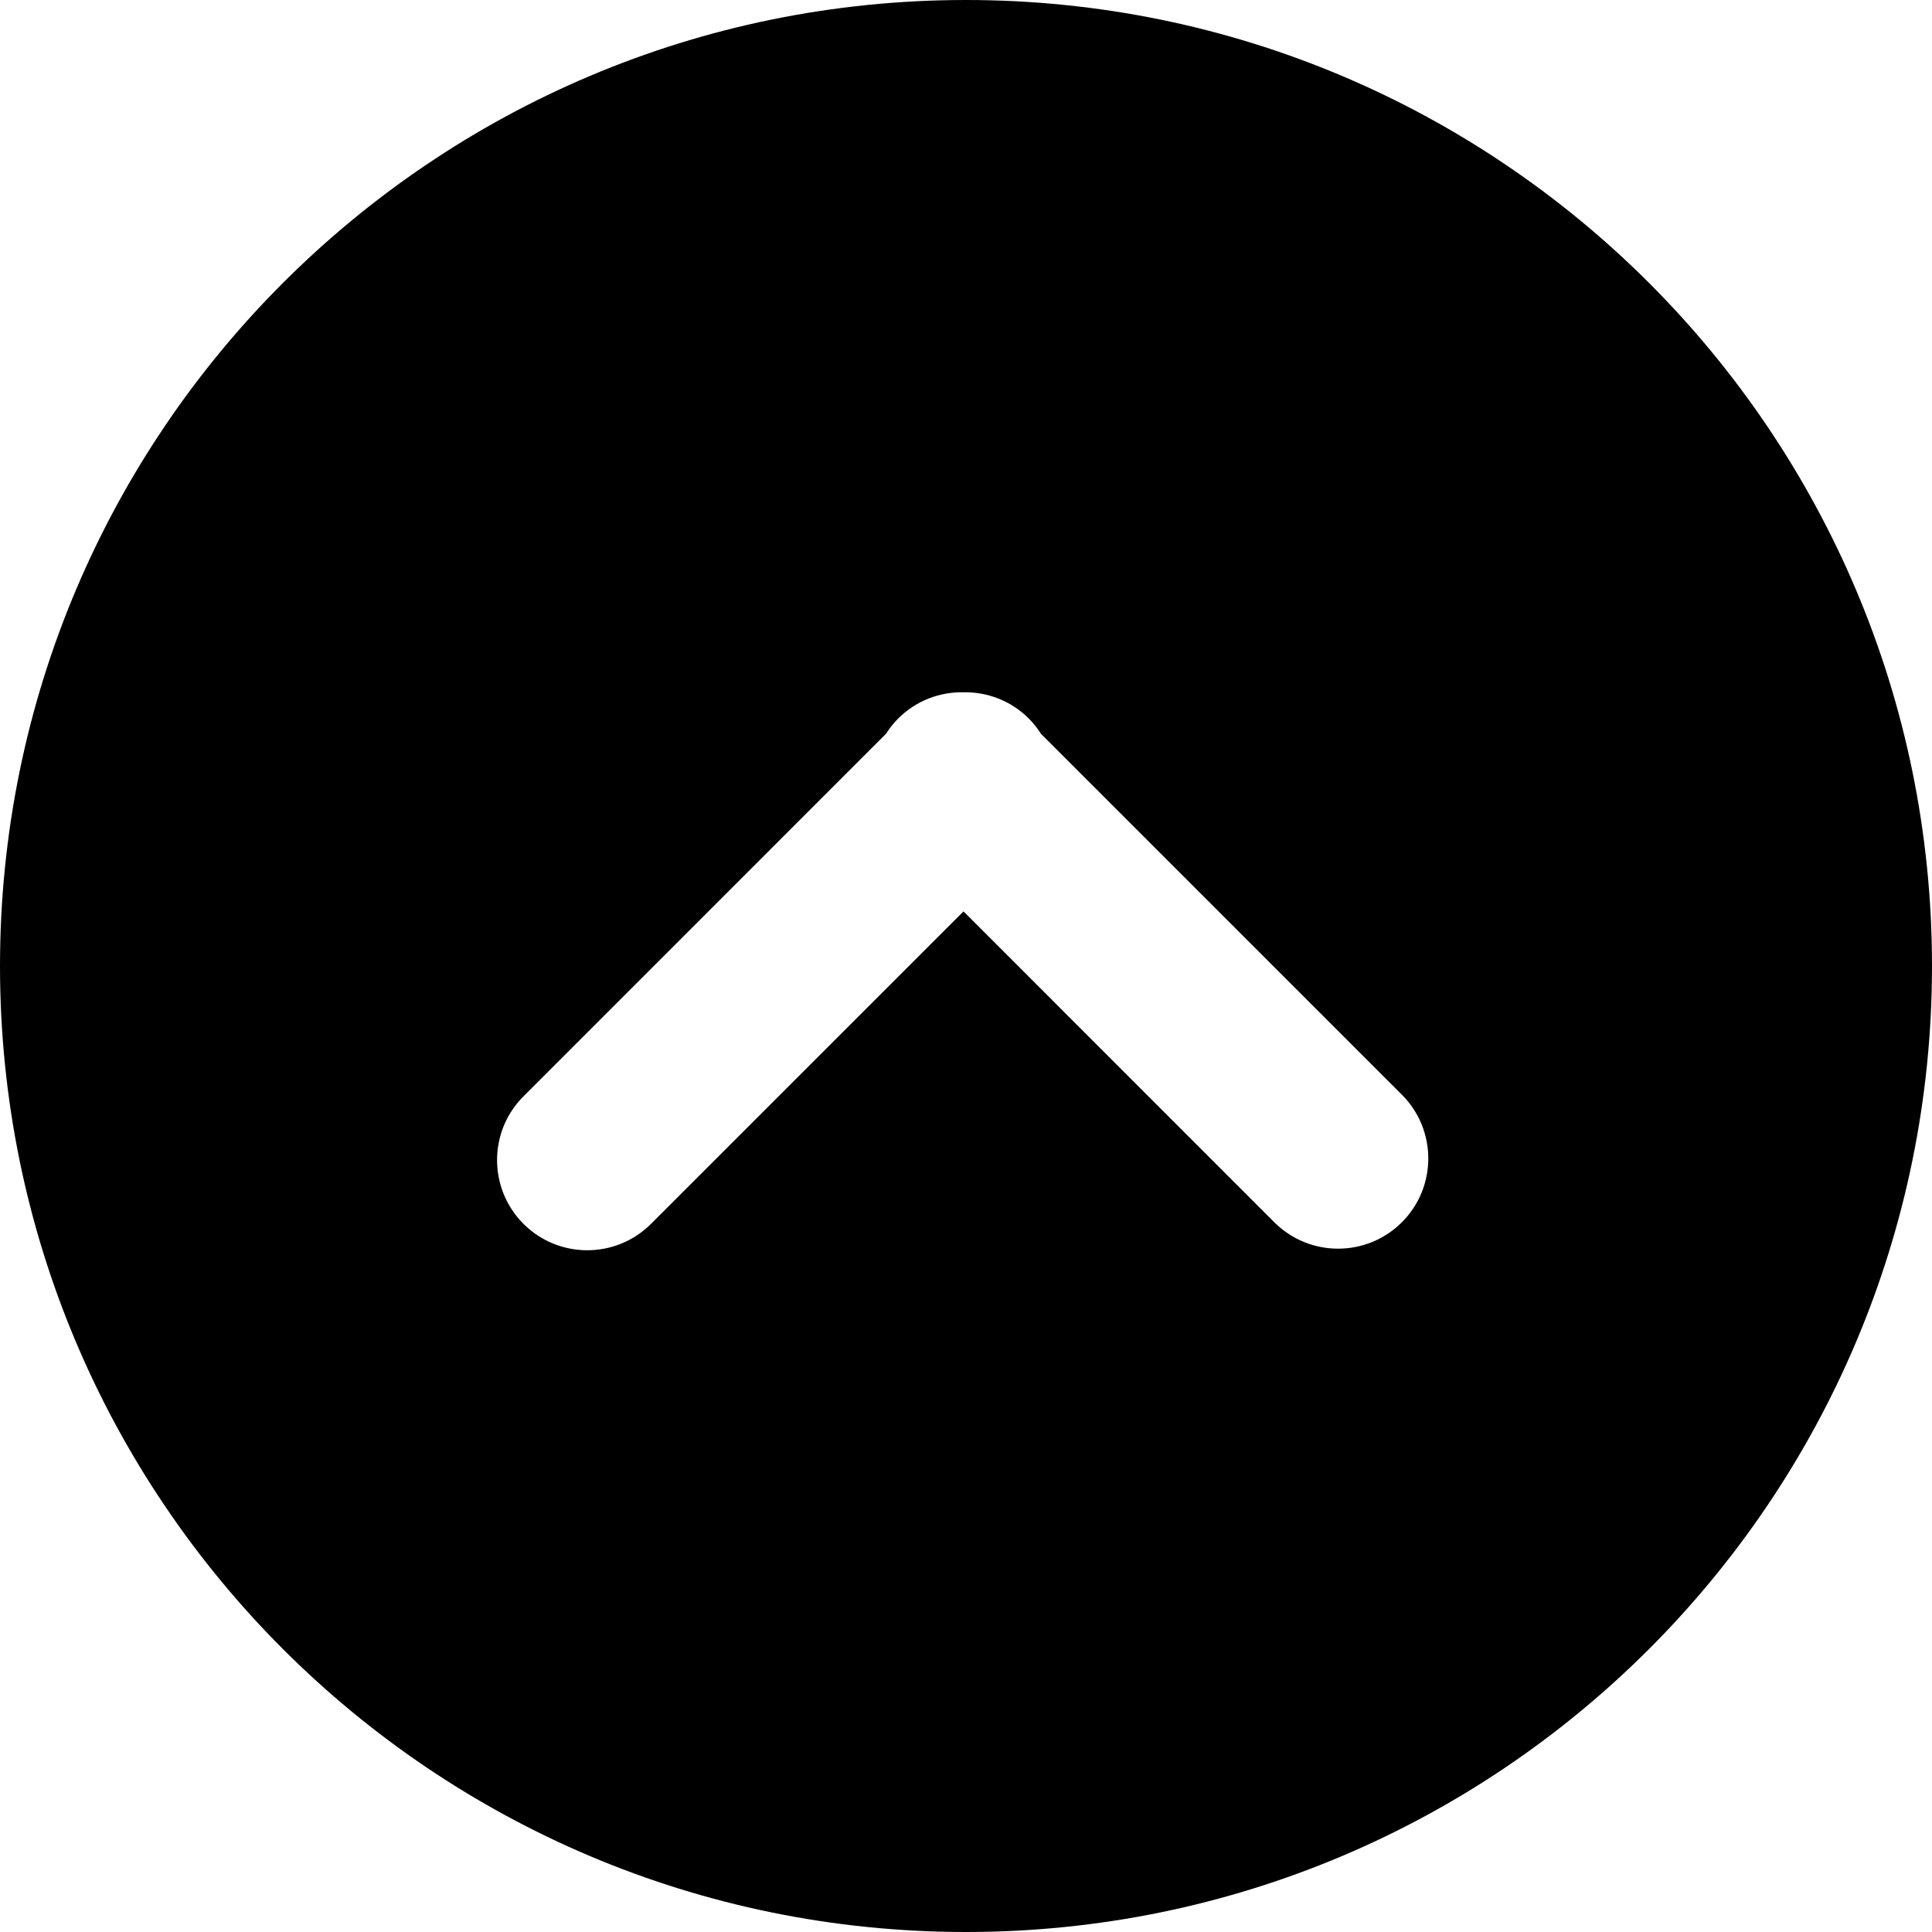 <?xml version="1.0" encoding="iso-8859-1"?>
<!-- Generator: Adobe Illustrator 19.0.0, SVG Export Plug-In . SVG Version: 6.00 Build 0)  -->
<svg version="1.1" id="Layer_1" xmlns="http://www.w3.org/2000/svg" xmlns:xlink="http://www.w3.org/1999/xlink" x="0px" y="0px"
	 viewBox="0 0 300.003 300.003" style="enable-background:new 0 0 300.003 300.003;" xml:space="preserve">
<g>
	<g>
		<path d="M150,0C67.159,0,0.001,67.159,0.001,150c0,82.838,67.157,150.003,149.997,150.003S300.002,232.838,300.002,150
			C300.002,67.159,232.842,0,150,0z M217.685,189.794c-5.47,5.467-14.338,5.47-19.81,0l-48.26-48.27l-48.522,48.516
			c-5.467,5.467-14.338,5.47-19.81,0c-2.731-2.739-4.098-6.321-4.098-9.905s1.367-7.166,4.103-9.897l56.292-56.297
			c0.539-0.838,1.157-1.637,1.888-2.368c2.796-2.796,6.476-4.142,10.146-4.077c3.662-0.062,7.348,1.281,10.141,4.08
			c0.734,0.729,1.349,1.528,1.886,2.365l56.043,56.043C223.152,175.454,223.156,184.322,217.685,189.794z"/>
	</g>
</g>
<g>
</g>
<g>
</g>
<g>
</g>
<g>
</g>
<g>
</g>
<g>
</g>
<g>
</g>
<g>
</g>
<g>
</g>
<g>
</g>
<g>
</g>
<g>
</g>
<g>
</g>
<g>
</g>
<g>
</g>
</svg>
